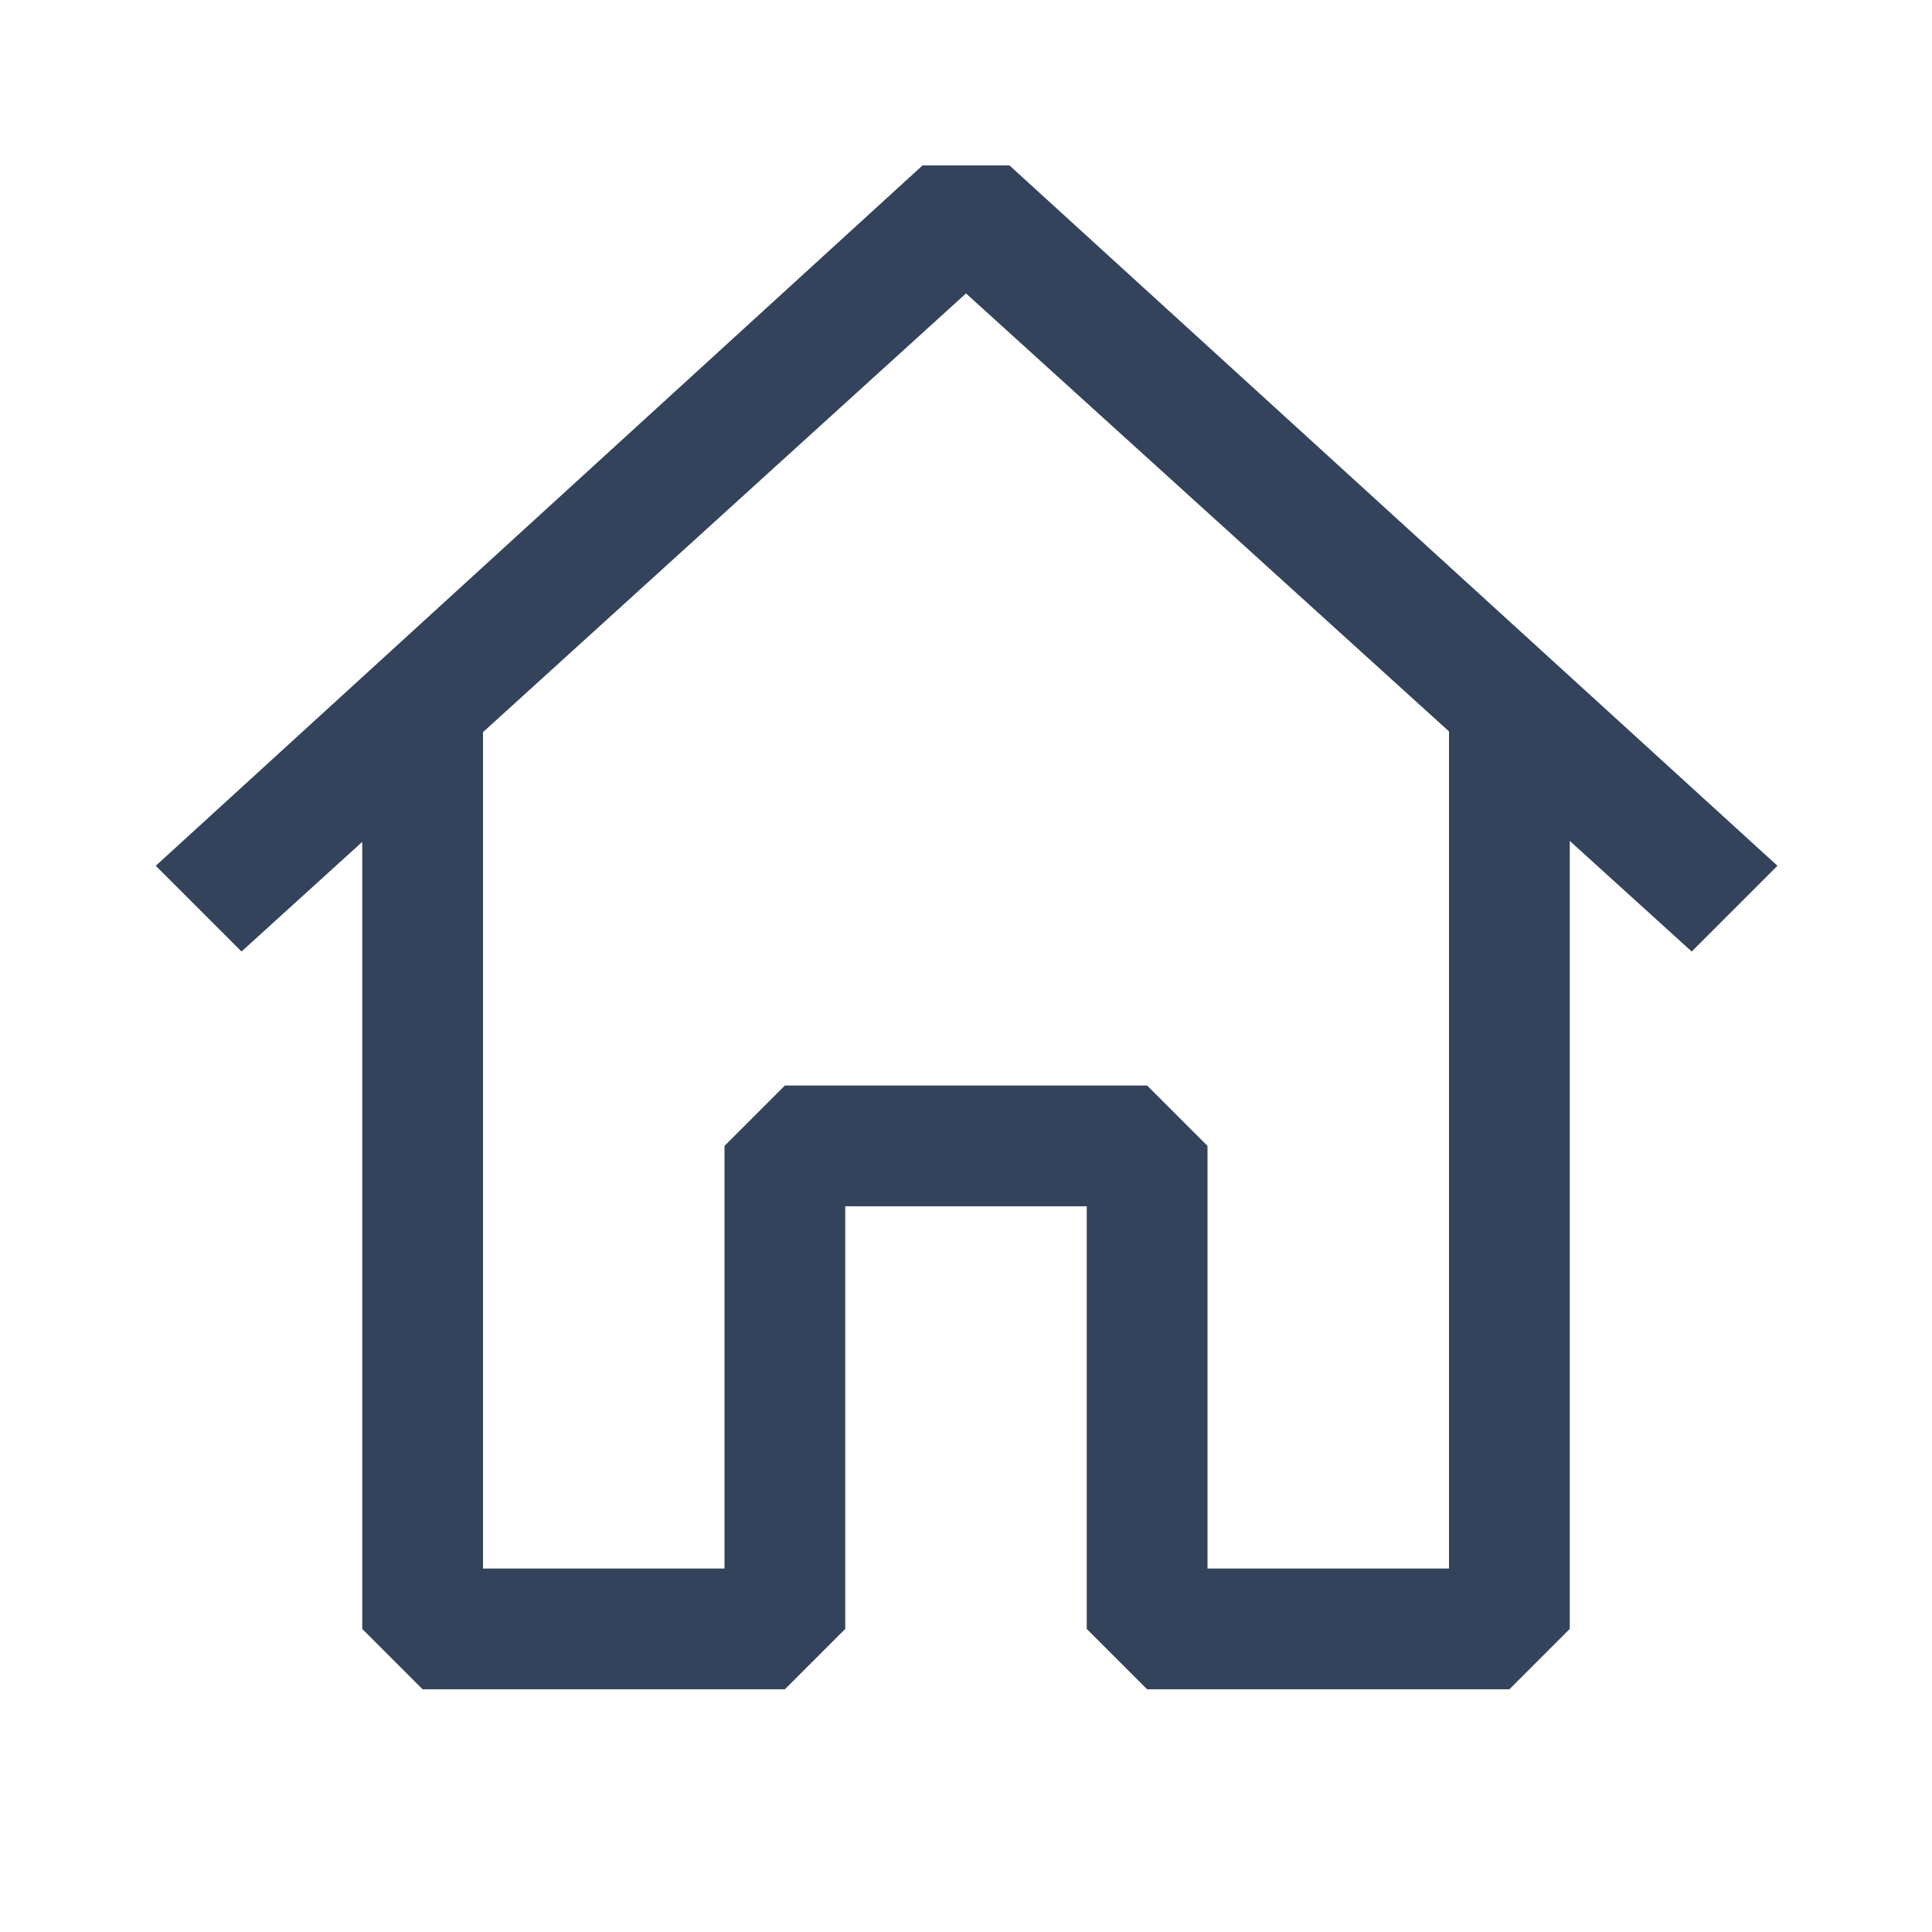 <svg width="40" height="40" viewBox="0 0 40 40" fill="none" xmlns="http://www.w3.org/2000/svg">
<path fill-rule="evenodd" clip-rule="evenodd" d="M20.9 3.425L36.8 17.925L35.025 19.7L32.5 17.41V33.725L31.25 34.975H23.75L22.5 33.725V24.975H17.5V33.725L16.25 34.975H8.75L7.5 33.725V17.43L5 19.7L3.225 17.925L19.1 3.425H20.9ZM10 15.158V32.475H15V23.725L16.25 22.475H23.75L25 23.725V32.475H30V15.143L20 6.075L10 15.158Z" fill="#32435B"/>
</svg>
